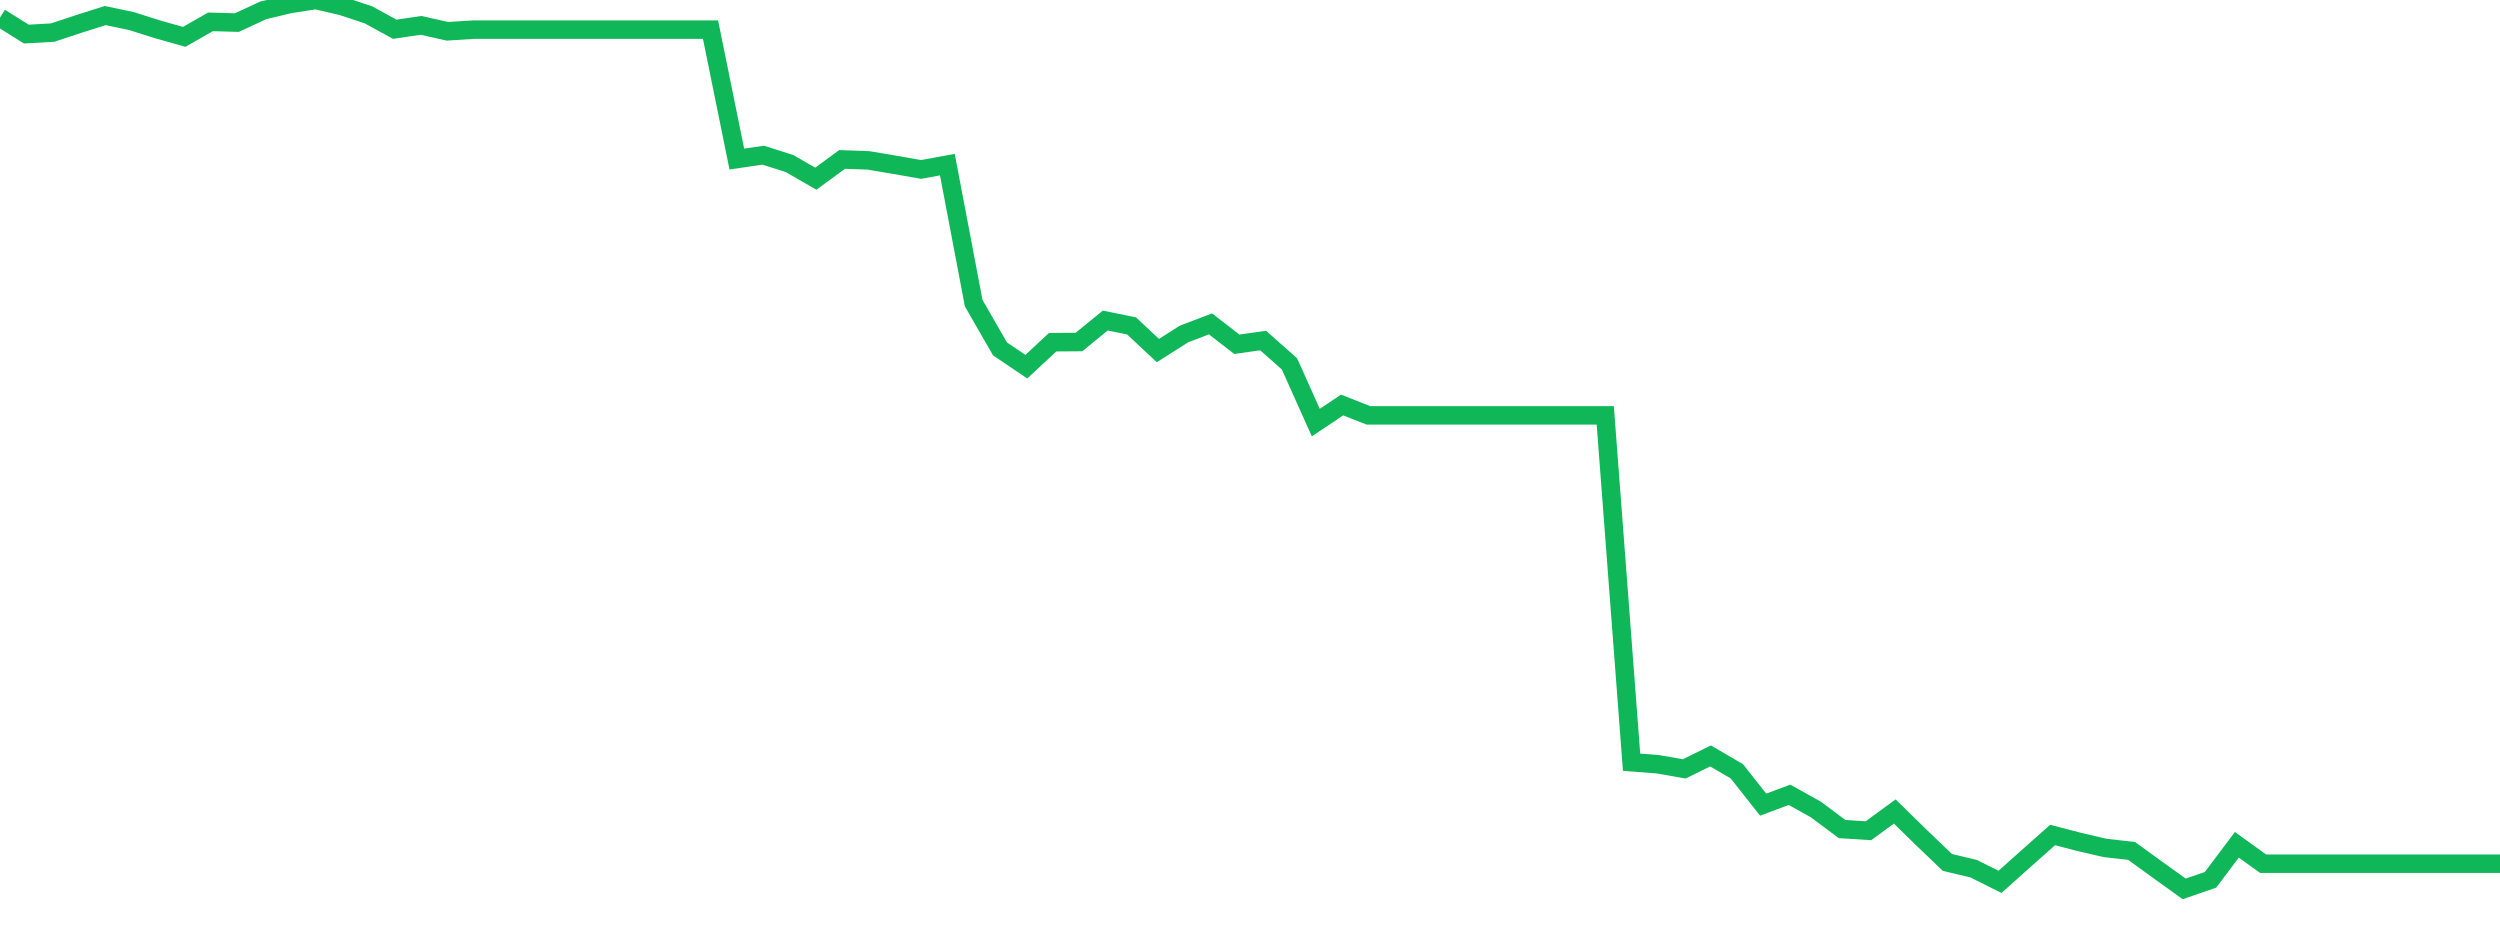 <?xml version="1.0" standalone="no"?>
<!DOCTYPE svg PUBLIC "-//W3C//DTD SVG 1.1//EN" "http://www.w3.org/Graphics/SVG/1.1/DTD/svg11.dtd">
<svg width="135" height="50" viewBox="0 0 135 50" preserveAspectRatio="none" class="sparkline" xmlns="http://www.w3.org/2000/svg"
xmlns:xlink="http://www.w3.org/1999/xlink"><path  class="sparkline--line" d="M 0 0.95 L 0 0.95 L 1.421 1.84 L 2.842 1.76 L 4.263 1.29 L 5.684 0.84 L 7.105 1.14 L 8.526 1.59 L 9.947 1.99 L 11.368 1.18 L 12.789 1.22 L 14.211 0.56 L 15.632 0.22 L 17.053 0 L 18.474 0.33 L 19.895 0.8 L 21.316 1.58 L 22.737 1.37 L 24.158 1.69 L 25.579 1.6 L 27 1.6 L 28.421 1.6 L 29.842 1.6 L 31.263 1.6 L 32.684 1.6 L 34.105 1.6 L 35.526 1.6 L 36.947 1.6 L 38.368 1.6 L 39.789 8.59 L 41.211 8.38 L 42.632 8.83 L 44.053 9.65 L 45.474 8.61 L 46.895 8.66 L 48.316 8.9 L 49.737 9.15 L 51.158 8.89 L 52.579 16.37 L 54 18.84 L 55.421 19.8 L 56.842 18.48 L 58.263 18.47 L 59.684 17.31 L 61.105 17.6 L 62.526 18.93 L 63.947 18.03 L 65.368 17.49 L 66.789 18.59 L 68.211 18.39 L 69.632 19.65 L 71.053 22.82 L 72.474 21.87 L 73.895 22.43 L 75.316 22.43 L 76.737 22.43 L 78.158 22.43 L 79.579 22.43 L 81 22.43 L 82.421 22.43 L 83.842 22.43 L 85.263 22.43 L 86.684 22.43 L 88.105 41.16 L 89.526 41.27 L 90.947 41.52 L 92.368 40.82 L 93.789 41.65 L 95.211 43.45 L 96.632 42.92 L 98.053 43.71 L 99.474 44.77 L 100.895 44.86 L 102.316 43.82 L 103.737 45.21 L 105.158 46.57 L 106.579 46.91 L 108 47.62 L 109.421 46.35 L 110.842 45.09 L 112.263 45.46 L 113.684 45.79 L 115.105 45.95 L 116.526 46.98 L 117.947 48 L 119.368 47.51 L 120.789 45.62 L 122.211 46.64 L 123.632 46.64 L 125.053 46.64 L 126.474 46.64 L 127.895 46.64 L 129.316 46.64 L 130.737 46.64 L 132.158 46.64 L 133.579 46.64 L 135 46.64" fill="none" stroke-width="1" stroke="#10b759"></path></svg>
